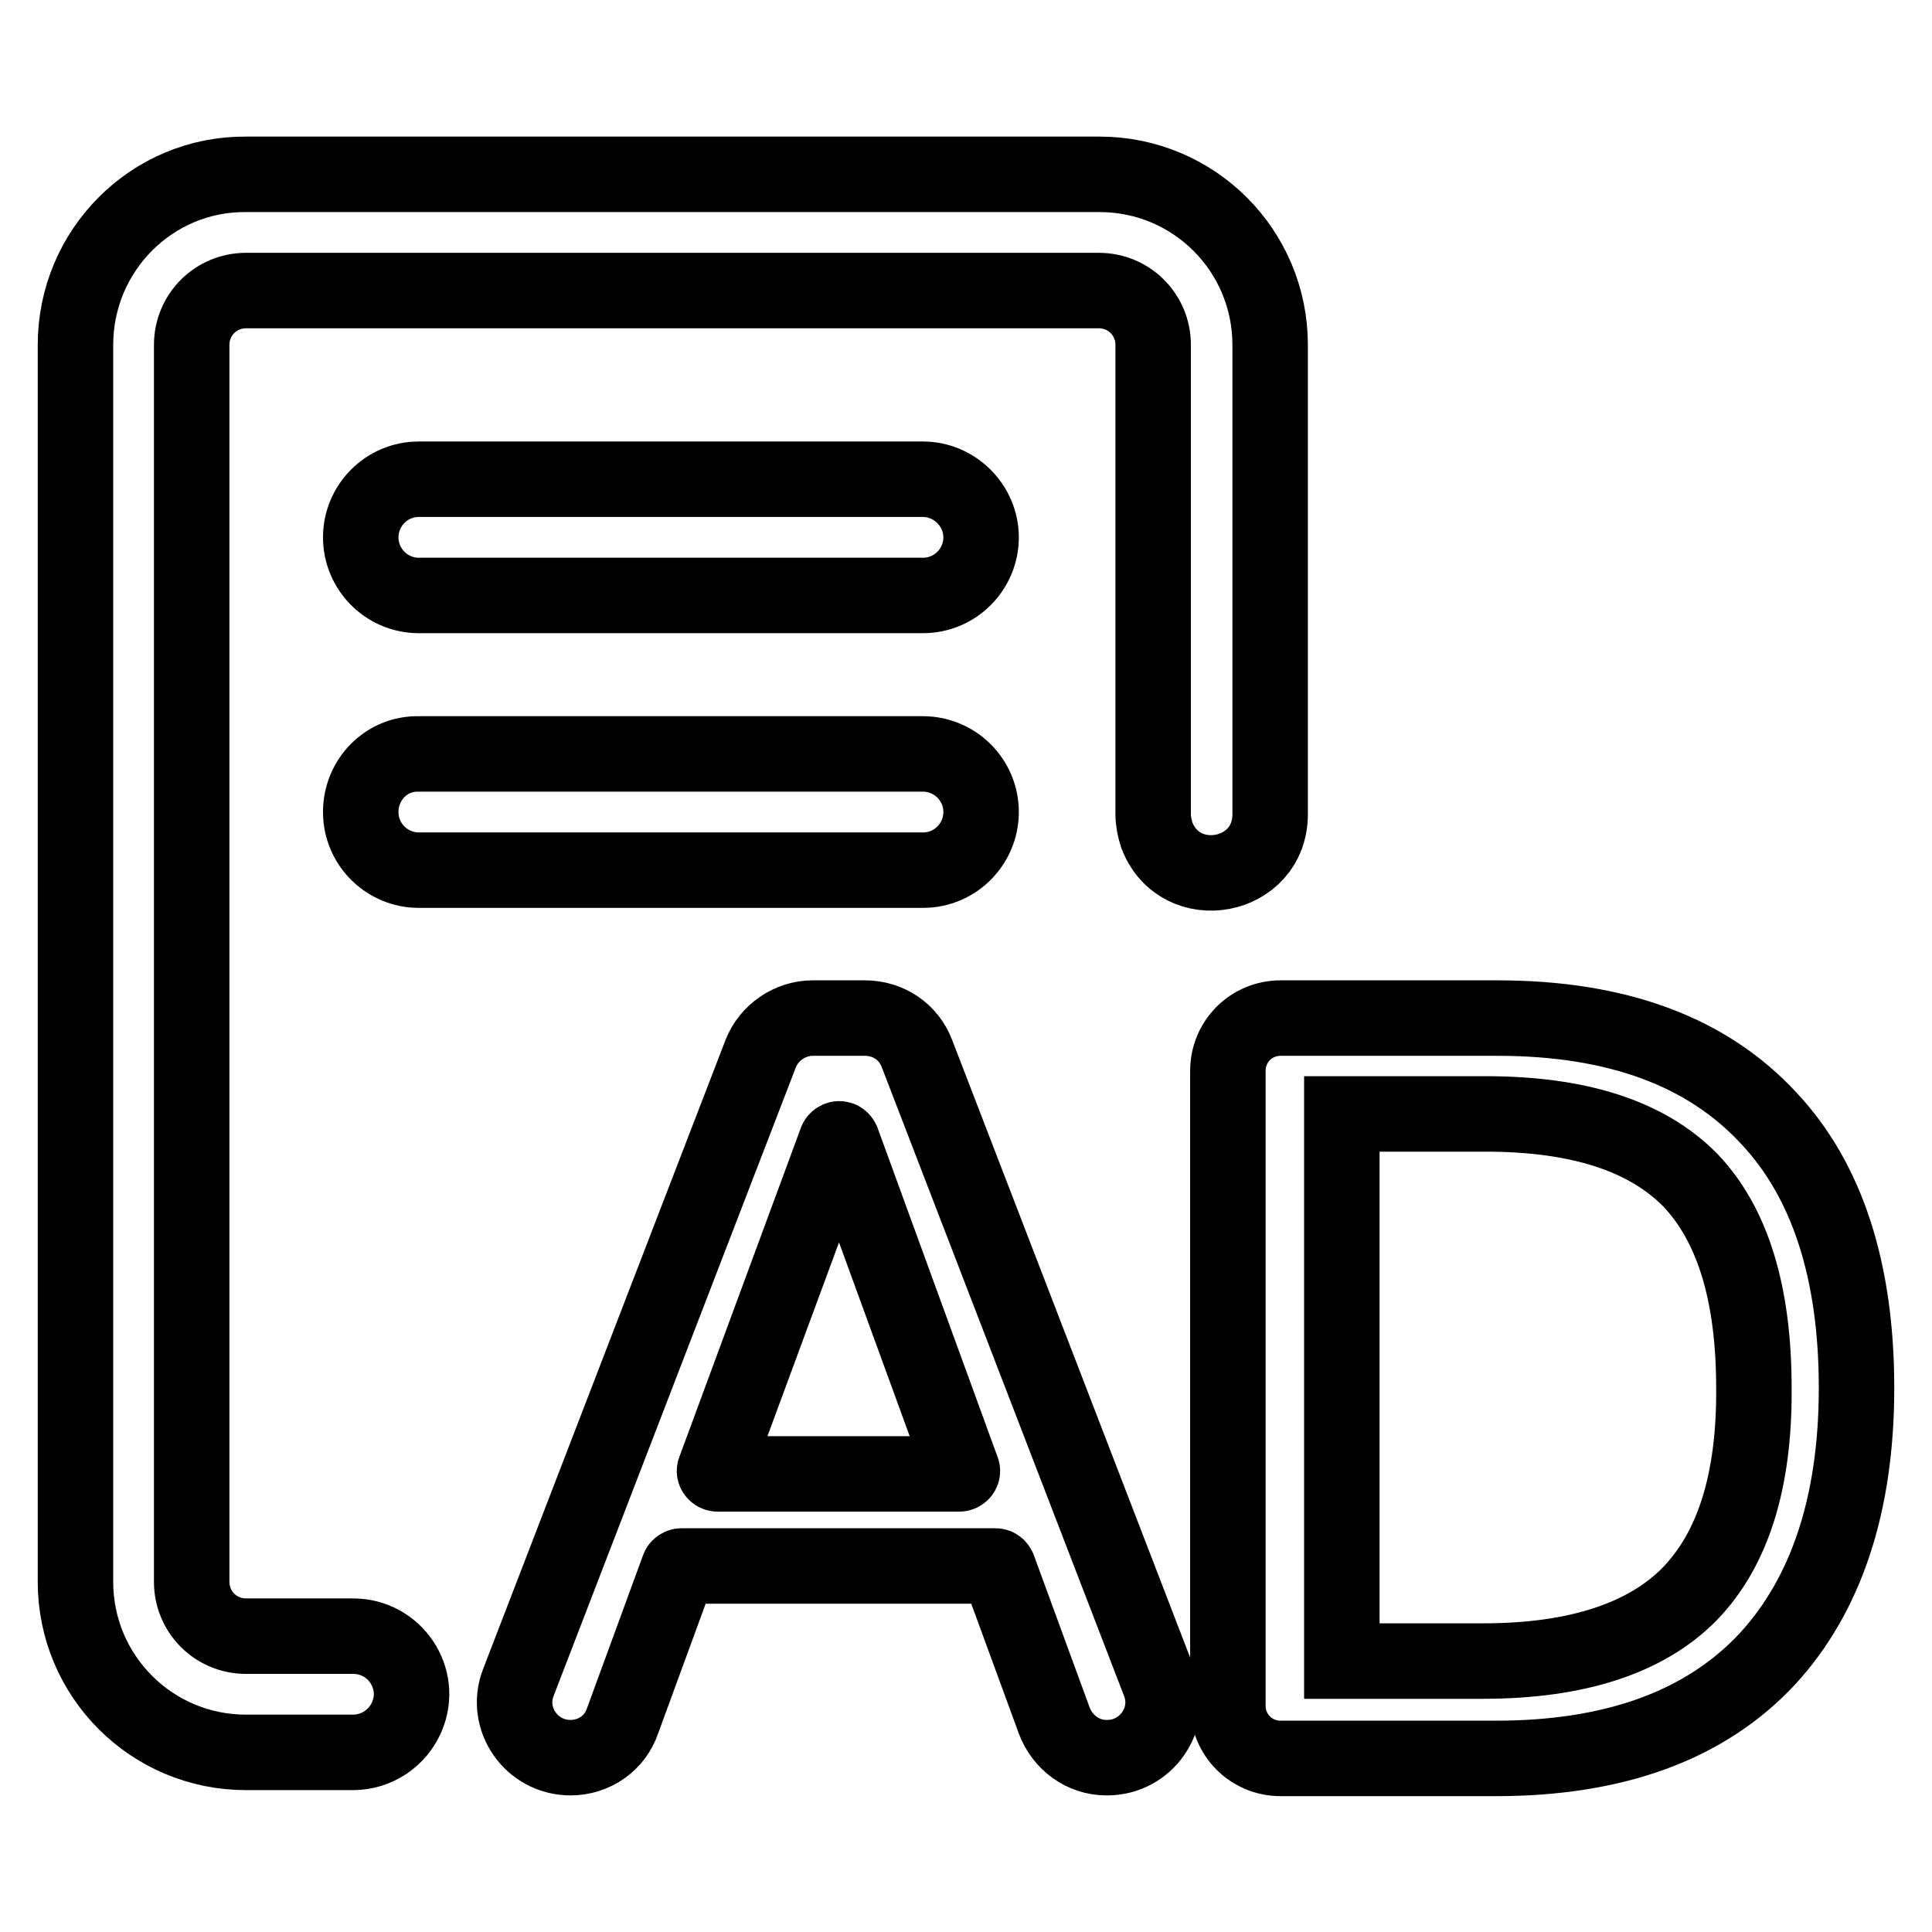 <?xml version="1.0" encoding="utf-8"?>
<!-- Svg Vector Icons : http://www.onlinewebfonts.com/icon -->
<!DOCTYPE svg PUBLIC "-//W3C//DTD SVG 1.1//EN" "http://www.w3.org/Graphics/SVG/1.1/DTD/svg11.dtd">
<svg version="1.1" xmlns="http://www.w3.org/2000/svg" xmlns:xlink="http://www.w3.org/1999/xlink" x="0px" y="0px" viewBox="0 0 256 256" enable-background="new 0 0 256 256" xml:space="preserve">
<g> <path stroke-width="10" fill-opacity="0" stroke="#000000"  d="M168.3,107.9V45.7c0-12.5-10.1-22.6-22.6-22.6H32.6C20.1,23,10,33.2,10,45.7v163.9 c0,12.5,10.1,22.6,22.6,22.6h14.2c3.1,0,5.9-1.9,7.1-4.7c2.2-5.1-1.6-10.7-7.1-10.7H32.6c-4,0-7.2-3.2-7.2-7.2V45.7 c0-4,3.2-7.2,7.2-7.2h113c4,0,7.2,3.2,7.2,7.2v62.2c0,0.9,0.2,1.9,0.5,2.8C156.4,118.7,168.3,116.5,168.3,107.9L168.3,107.9z  M55.5,78.9h66.8c4.3,0,7.7-3.5,7.7-7.7s-3.5-7.7-7.7-7.7H55.5c-4.3,0-7.7,3.5-7.7,7.7S51.2,78.9,55.5,78.9z M47.8,107.6 c0,4.3,3.5,7.7,7.7,7.7h66.8c4.3,0,7.7-3.5,7.7-7.7c0-4.3-3.5-7.7-7.7-7.7H55.5C51.2,99.8,47.8,103.3,47.8,107.6z M121.5,139.6 c-1.1-2.9-3.8-4.7-6.9-4.7h-6.9c-3,0-5.8,1.9-6.9,4.7l-32.1,83.3c-1.9,4.8,1.7,10,6.9,10c3.1,0,5.9-1.9,6.9-4.9l7.4-20.2 c0-0.1,0.2-0.3,0.4-0.3h41.6c0.2,0,0.3,0.1,0.4,0.3l7.4,20.2c1.1,2.9,3.8,4.9,6.9,4.9h0.1c5.2,0,8.8-5.2,6.9-10L121.5,139.6z  M127.1,195.3h-32c-0.3,0-0.5-0.3-0.4-0.5l16.1-43.6c0-0.1,0.2-0.3,0.4-0.3c0.2,0,0.3,0.1,0.4,0.3l15.9,43.6 C127.6,195,127.4,195.3,127.1,195.3L127.1,195.3z M234.4,148.2c-8.2-8.9-20.2-13.3-36-13.3h-28.7c-3.9,0-7,3.1-7,7v84.1 c0,3.9,3.1,7,7,7h28.5c15.8,0,27.8-4.4,36-13.2c7.8-8.5,11.8-20.5,11.8-35.9C246,168.4,242.1,156.4,234.4,148.2L234.4,148.2z  M223.9,211.2c-5.8,5.9-15,8.9-27.4,8.9h-18.7v-72.5h19c12.4,0,21.4,2.9,27.2,8.8c5.5,5.8,8.4,14.8,8.4,27.5 C232.5,196.3,229.6,205.3,223.9,211.2z"/></g>
</svg>